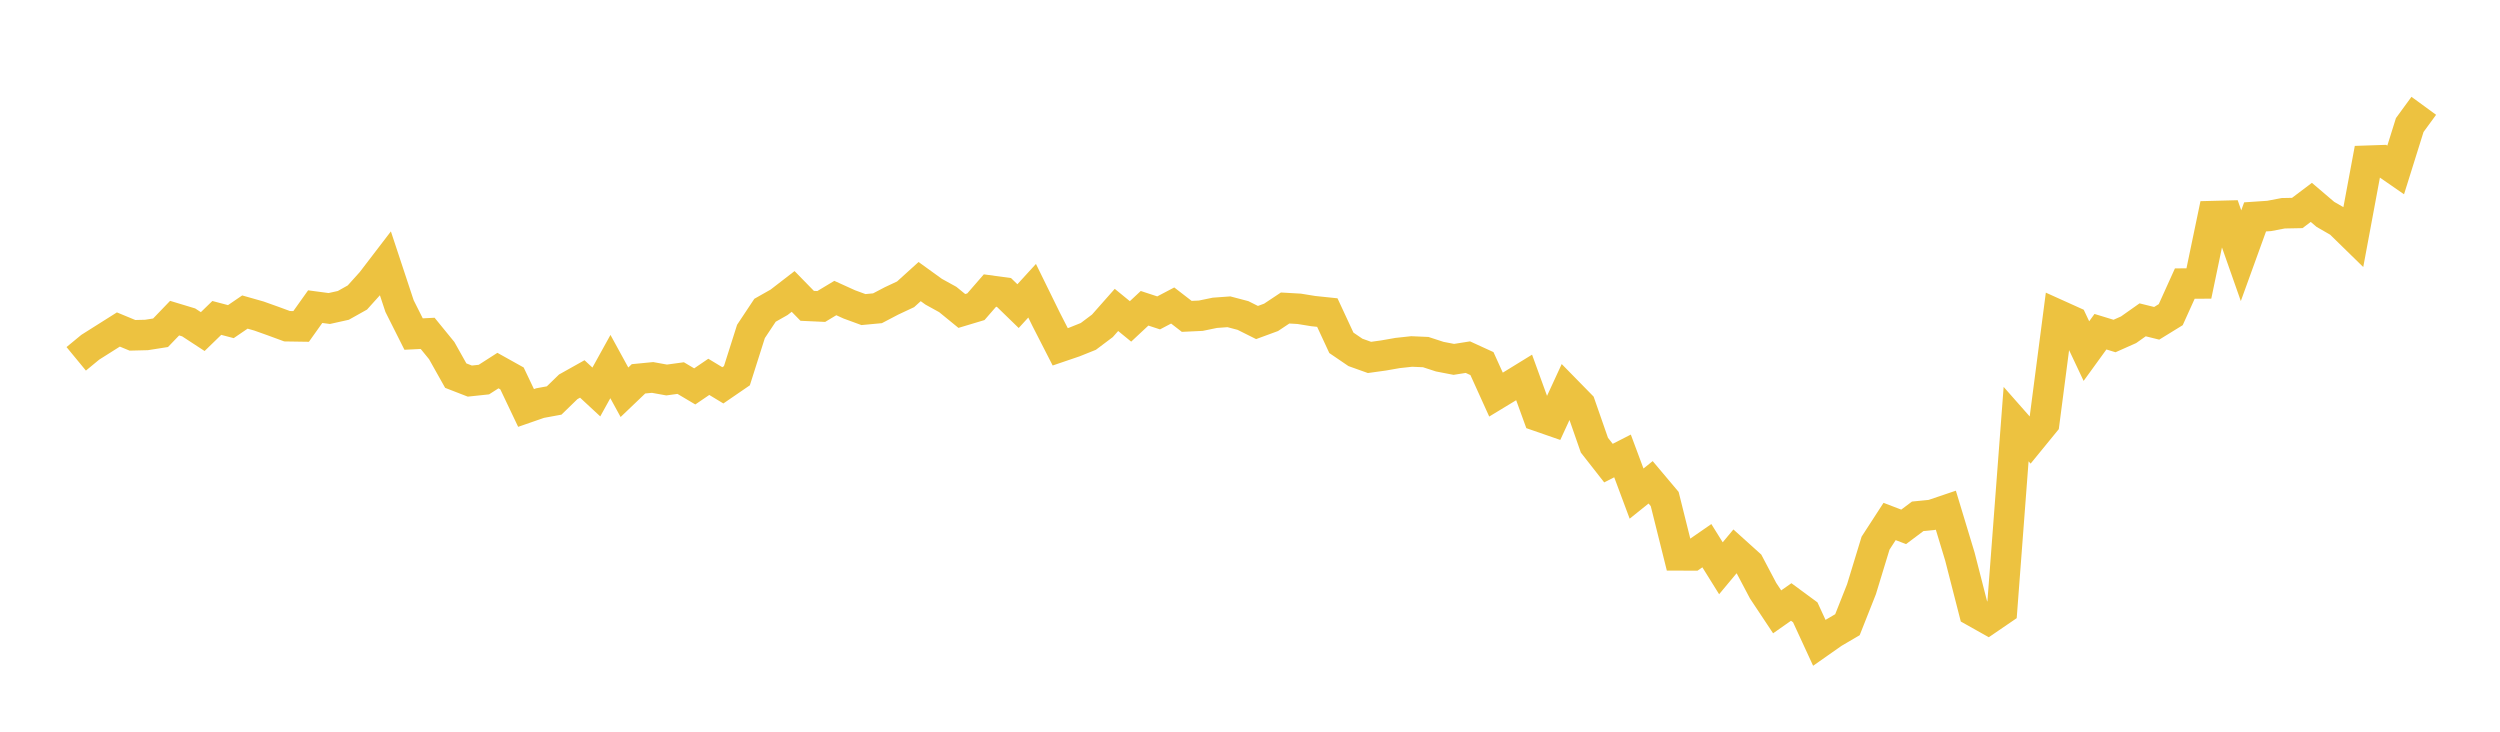 <svg width="164" height="48" xmlns="http://www.w3.org/2000/svg" xmlns:xlink="http://www.w3.org/1999/xlink"><path fill="none" stroke="rgb(237,194,64)" stroke-width="2" d="M5,23.539L5.922,22.779L6.844,22.197L7.766,21.615L8.689,21.997L9.611,21.974L10.533,21.829L11.455,20.87L12.377,21.149L13.299,21.752L14.222,20.856L15.144,21.099L16.066,20.47L16.988,20.732L17.91,21.061L18.832,21.4L19.754,21.414L20.677,20.116L21.599,20.238L22.521,20.033L23.443,19.517L24.365,18.493L25.287,17.289L26.21,20.079L27.132,21.914L28.054,21.868L28.976,22.999L29.898,24.641L30.82,24.999L31.743,24.901L32.665,24.31L33.587,24.824L34.509,26.762L35.431,26.442L36.353,26.272L37.275,25.376L38.198,24.859L39.12,25.714L40.042,24.046L40.964,25.732L41.886,24.851L42.808,24.761L43.731,24.928L44.653,24.802L45.575,25.348L46.497,24.721L47.419,25.278L48.341,24.646L49.263,21.743L50.186,20.353L51.108,19.831L52.03,19.119L52.952,20.063L53.874,20.105L54.796,19.551L55.719,19.97L56.641,20.308L57.563,20.222L58.485,19.739L59.407,19.307L60.329,18.472L61.251,19.138L62.174,19.647L63.096,20.399L64.018,20.122L64.94,19.061L65.862,19.187L66.784,20.082L67.707,19.072L68.629,20.951L69.551,22.752L70.473,22.438L71.395,22.068L72.317,21.375L73.24,20.331L74.162,21.084L75.084,20.223L76.006,20.526L76.928,20.041L77.85,20.754L78.772,20.711L79.695,20.52L80.617,20.453L81.539,20.696L82.461,21.157L83.383,20.818L84.305,20.205L85.228,20.258L86.15,20.408L87.072,20.504L87.994,22.489L88.916,23.117L89.838,23.447L90.76,23.319L91.683,23.157L92.605,23.057L93.527,23.097L94.449,23.397L95.371,23.575L96.293,23.429L97.216,23.852L98.138,25.886L99.06,25.327L99.982,24.76L100.904,27.298L101.826,27.618L102.749,25.617L103.671,26.558L104.593,29.203L105.515,30.38L106.437,29.909L107.359,32.38L108.281,31.64L109.204,32.736L110.126,36.433L111.048,36.435L111.97,35.797L112.892,37.278L113.814,36.171L114.737,37.003L115.659,38.749L116.581,40.137L117.503,39.49L118.425,40.169L119.347,42.168L120.269,41.522L121.192,40.981L122.114,38.653L123.036,35.632L123.958,34.209L124.88,34.562L125.802,33.87L126.725,33.779L127.647,33.467L128.569,36.512L129.491,40.109L130.413,40.627L131.335,39.997L132.257,27.821L133.18,28.868L134.102,27.739L135.024,20.663L135.946,21.079L136.868,23.032L137.79,21.76L138.713,22.042L139.635,21.632L140.557,20.981L141.479,21.209L142.401,20.641L143.323,18.603L144.246,18.597L145.168,14.176L146.09,14.152L147.012,16.774L147.934,14.228L148.856,14.166L149.778,13.99L150.701,13.972L151.623,13.276L152.545,14.062L153.467,14.593L154.389,15.494L155.311,10.543L156.234,10.512L157.156,11.15L158.078,8.204L159,6.941"></path></svg>